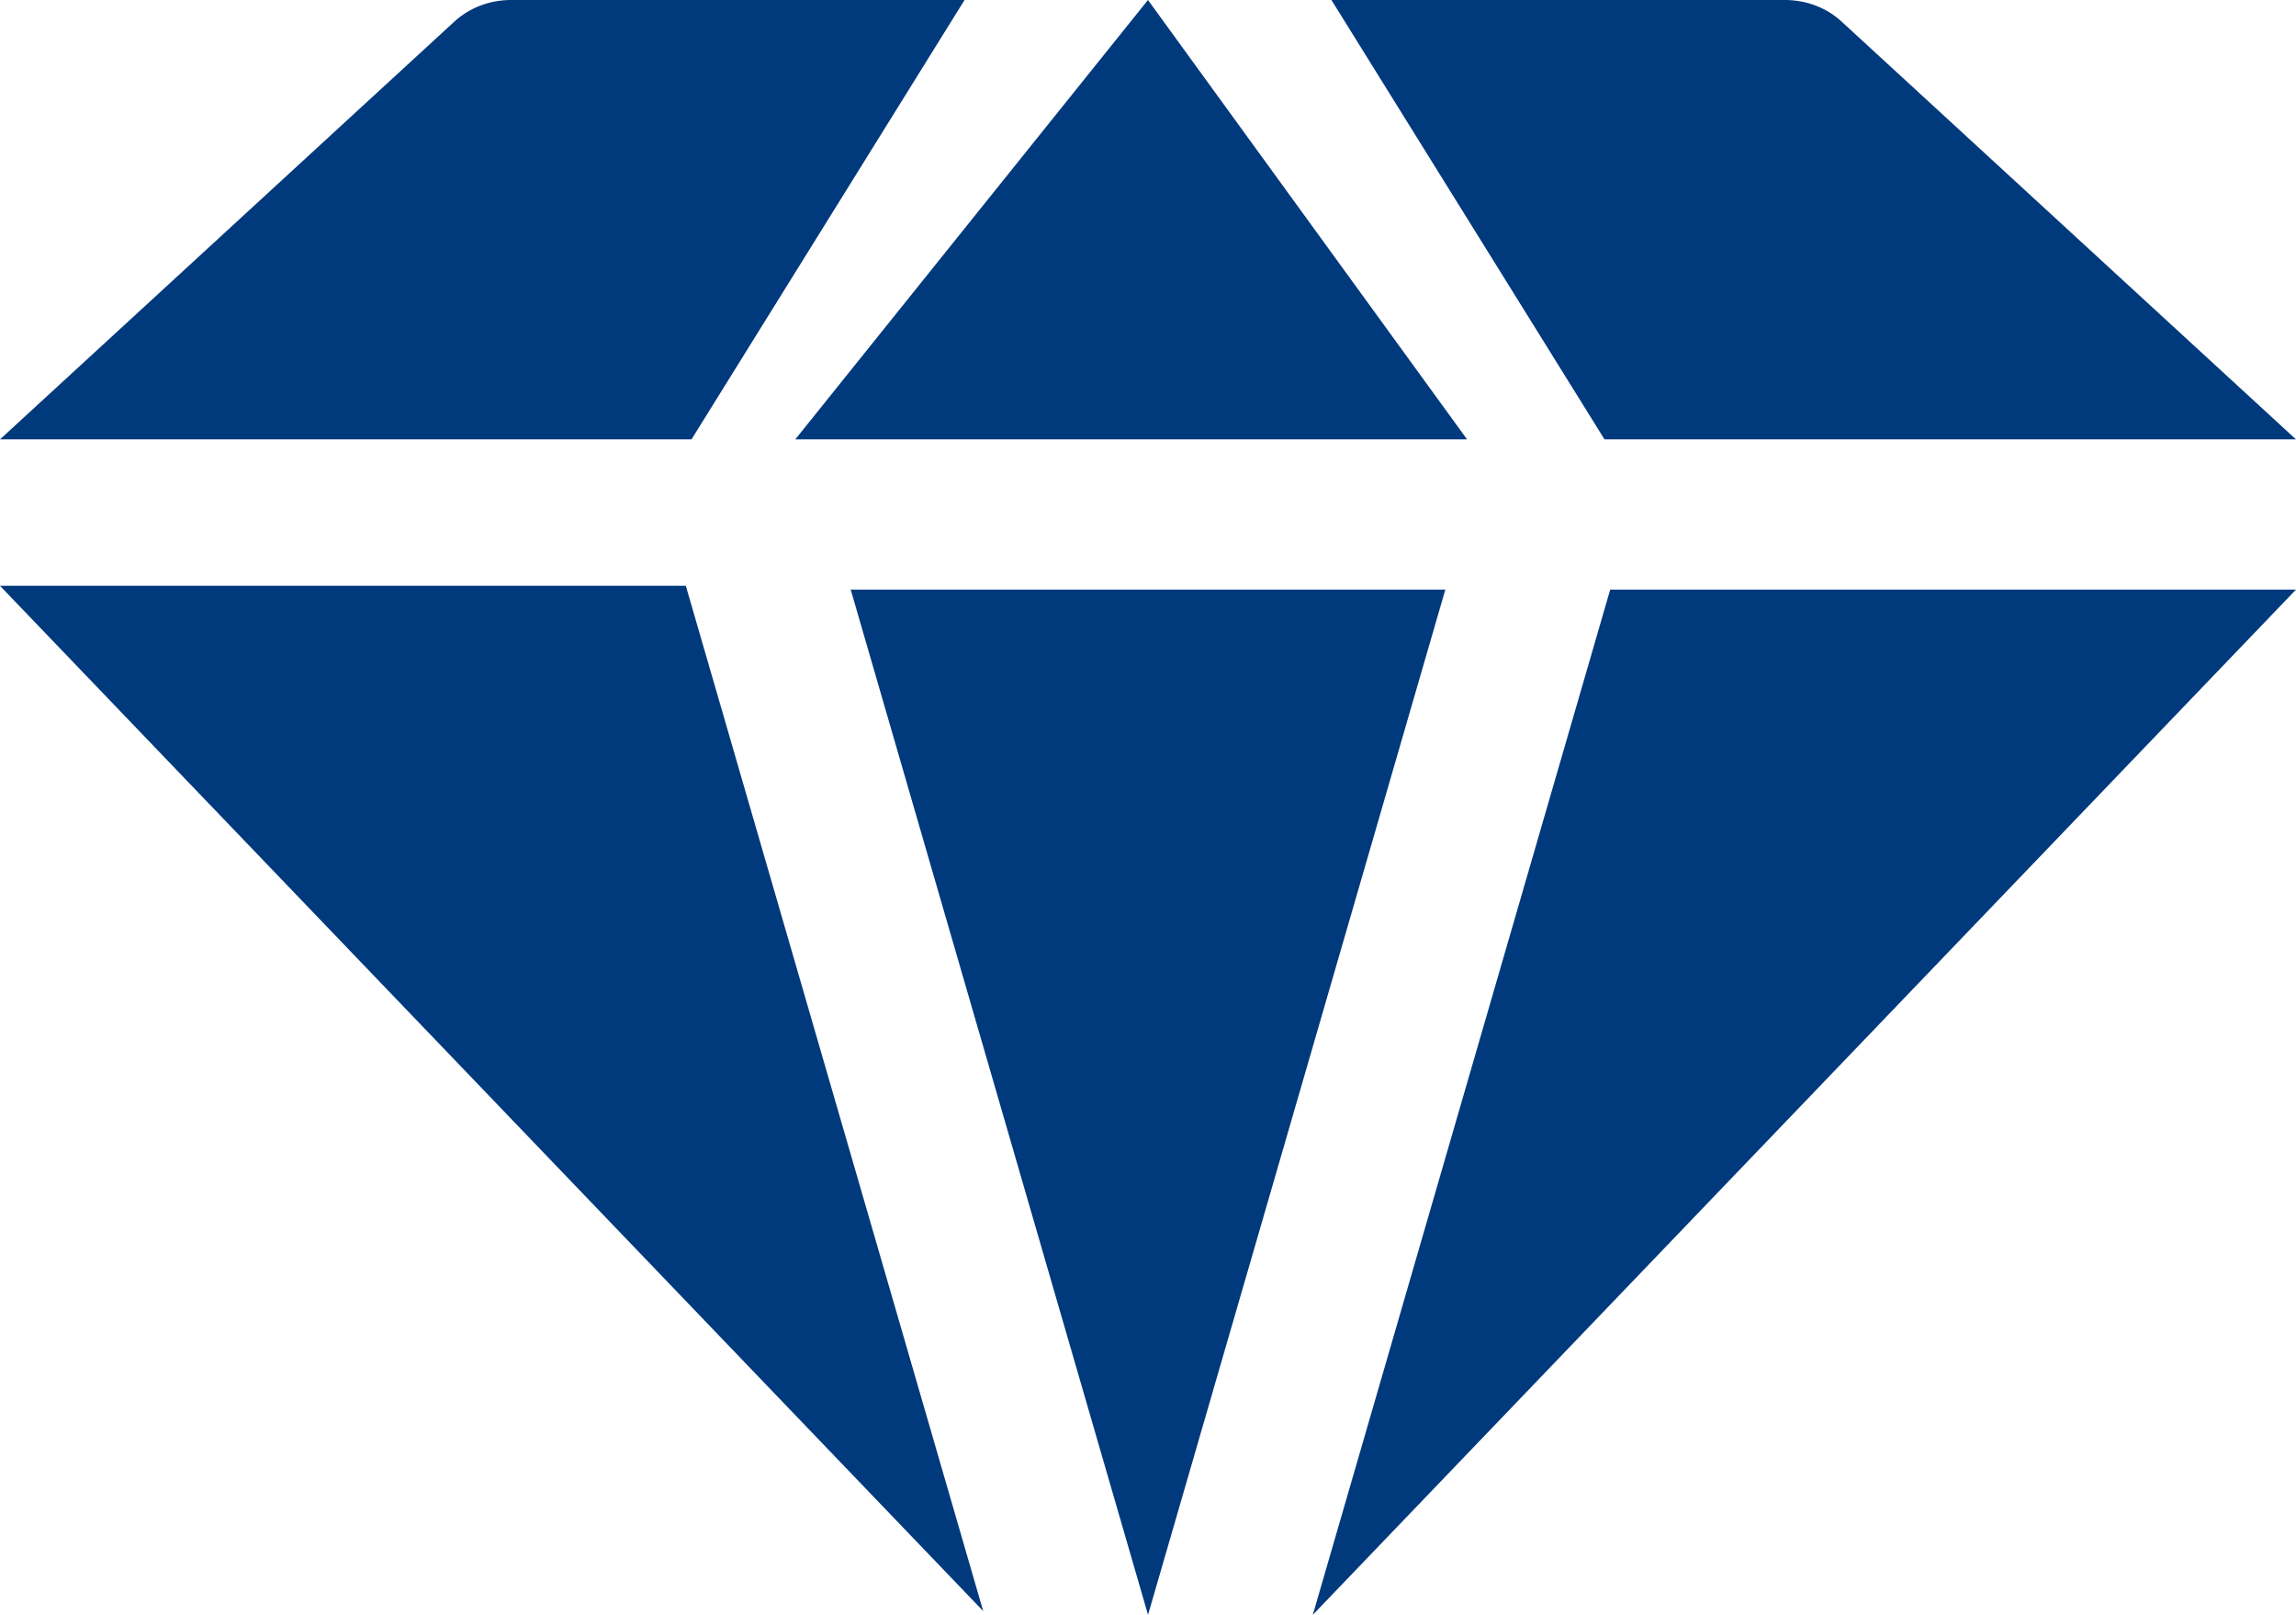 <svg width="64" height="45" viewBox="0 0 64 45" fill="none" xmlns="http://www.w3.org/2000/svg">
<path d="M19.275 12.244H0L12.67 0.597C13.088 0.215 13.651 0 14.24 0H26.886L19.275 12.244Z" fill="#00397C"/>
<path d="M40.288 16.43L32.001 45L23.713 16.43H40.288Z" fill="#00397C"/>
<path d="M44.725 12.244L37.113 0H49.759C50.348 0 50.913 0.215 51.329 0.597L63.999 12.244H44.725Z" fill="#00397C"/>
<path d="M40.894 12.244H22.168L31.999 0L40.894 12.244Z" fill="#00397C"/>
<path d="M19.117 16.325L27.406 44.895L0 16.325H19.117Z" fill="#00397C"/>
<path d="M64 16.43H44.884L36.594 45L64 16.43Z" fill="#00397C"/>
</svg>
